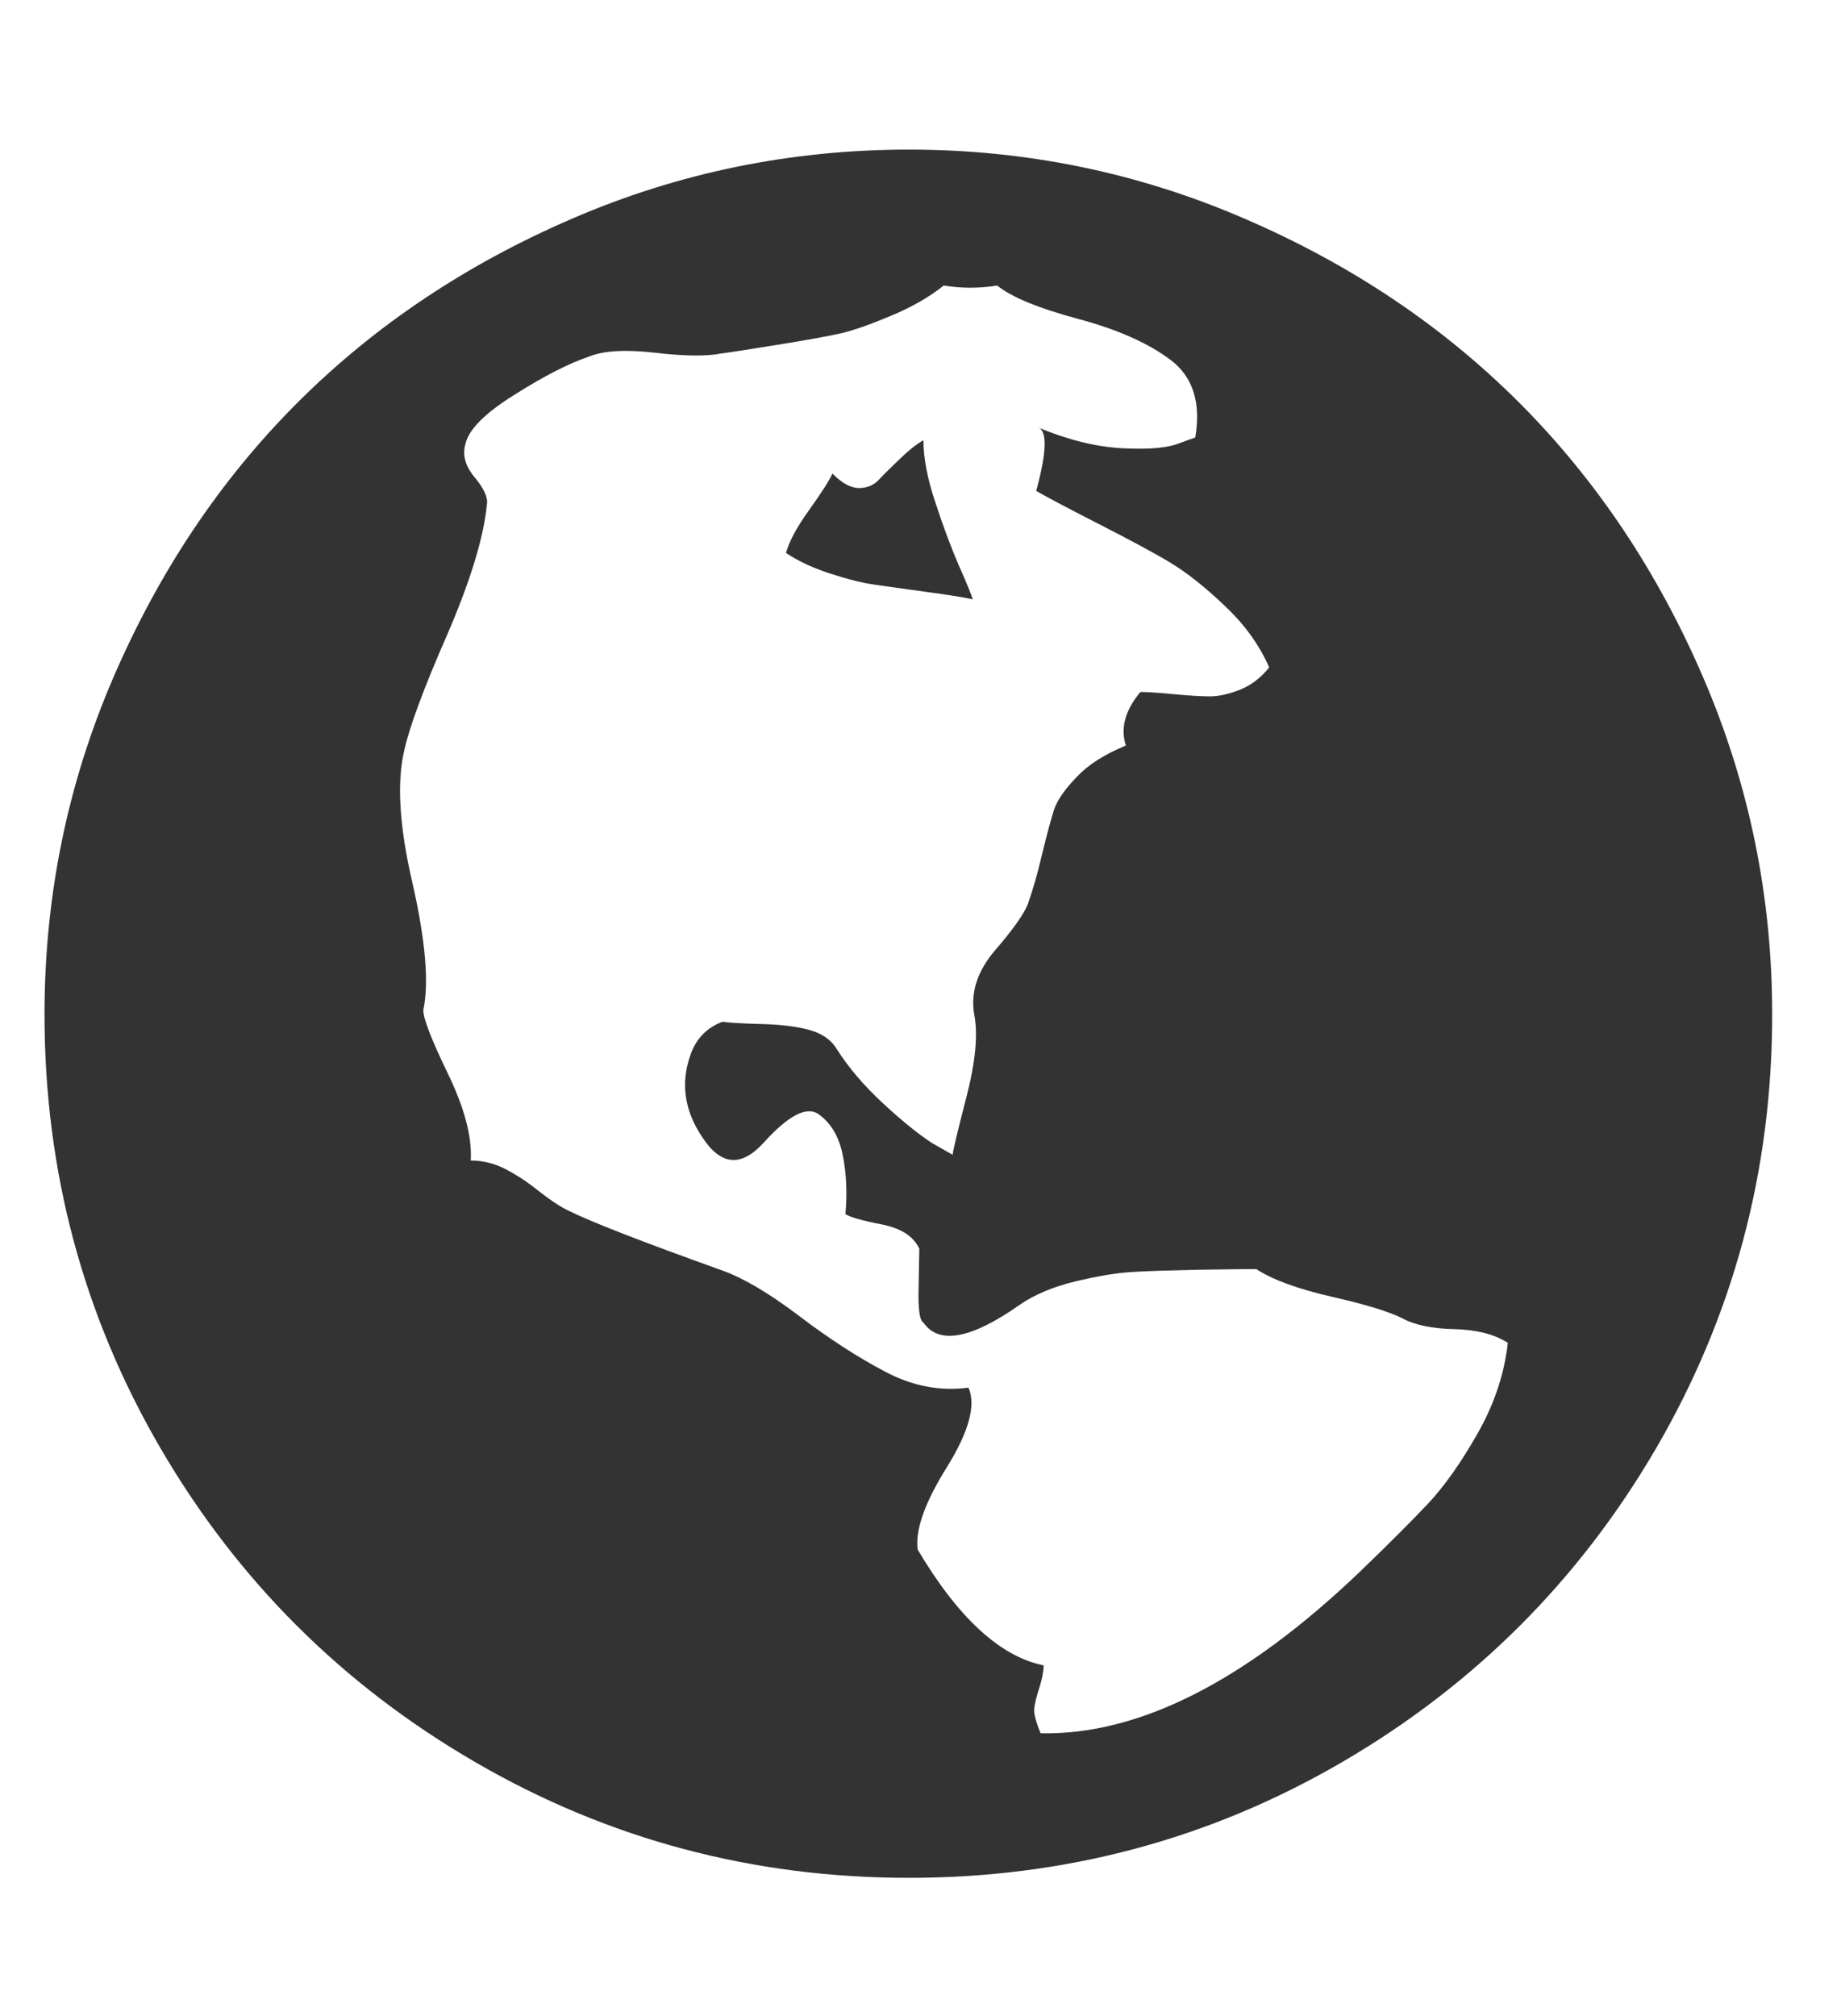 <?xml version="1.0" encoding="utf-8"?>
<!-- Generator: Adobe Illustrator 15.1.0, SVG Export Plug-In . SVG Version: 6.00 Build 0)  -->
<!DOCTYPE svg PUBLIC "-//W3C//DTD SVG 1.1//EN" "http://www.w3.org/Graphics/SVG/1.1/DTD/svg11.dtd">
<svg version="1.1" id="Layer_1" xmlns="http://www.w3.org/2000/svg" xmlns:xlink="http://www.w3.org/1999/xlink" x="0px" y="0px"
	 width="31.966px" height="35px" viewBox="0 0 31.966 35" enable-background="new 0 0 31.966 35" xml:space="preserve">
<path fill="#333333" d="M15.78,2.597c2.03,0,3.969,0.397,5.816,1.193c1.848,0.794,3.443,1.86,4.783,3.2
	c1.336,1.338,2.405,2.933,3.2,4.784c0.794,1.848,1.192,3.793,1.192,5.836c0,2.711-0.671,5.217-2.009,7.52
	c-1.339,2.301-3.163,4.121-5.46,5.46c-2.301,1.34-4.808,2.008-7.523,2.008c-2.707,0-5.219-0.668-7.526-2.008
	C5.942,29.25,4.12,27.43,2.78,25.129c-1.339-2.303-2.007-4.809-2.007-7.52c0-2.042,0.395-3.988,1.19-5.836
	C2.76,9.922,3.827,8.328,5.165,6.99c1.34-1.339,2.934-2.405,4.782-3.2C11.794,2.994,13.743,2.597,15.78,2.597z M16.386,4.956
	c-0.25,0.202-0.559,0.377-0.916,0.526c-0.359,0.151-0.646,0.252-0.863,0.303c-0.219,0.05-0.589,0.117-1.105,0.2
	c-0.52,0.085-0.848,0.135-0.979,0.151C12.27,6.187,11.89,6.183,11.38,6.124c-0.512-0.059-0.893-0.038-1.144,0.063
	C9.884,6.304,9.449,6.526,8.931,6.854C8.41,7.178,8.128,7.467,8.079,7.719C8.028,7.903,8.08,8.09,8.24,8.284
	C8.4,8.476,8.472,8.631,8.455,8.748c-0.053,0.569-0.283,1.326-0.69,2.27c-0.416,0.947-0.658,1.613-0.743,1.997
	c-0.134,0.553-0.092,1.328,0.142,2.323c0.225,0.997,0.287,1.729,0.186,2.198c0,0.149,0.145,0.519,0.428,1.104
	c0.283,0.586,0.42,1.088,0.396,1.506c0.202,0,0.399,0.047,0.583,0.139c0.185,0.094,0.379,0.216,0.578,0.376
	c0.201,0.159,0.369,0.272,0.502,0.339c0.401,0.202,1.301,0.553,2.708,1.056c0.37,0.134,0.815,0.397,1.332,0.789
	c0.521,0.396,1.018,0.717,1.493,0.967c0.477,0.252,0.961,0.343,1.446,0.276c0.133,0.303,0.009,0.764-0.376,1.383
	c-0.385,0.617-0.553,1.096-0.505,1.431c0.704,1.187,1.435,1.856,2.186,2.008c0,0.099-0.025,0.229-0.074,0.388
	c-0.053,0.159-0.081,0.283-0.089,0.365c-0.008,0.083,0.028,0.227,0.111,0.426c1.709,0.034,3.557-0.904,5.55-2.811
	c0.503-0.484,0.896-0.879,1.181-1.18c0.282-0.303,0.573-0.712,0.865-1.23c0.293-0.519,0.458-1.037,0.516-1.557
	c-0.234-0.15-0.546-0.229-0.93-0.238c-0.387-0.008-0.688-0.072-0.903-0.189c-0.233-0.117-0.646-0.242-1.231-0.375
	c-0.586-0.135-1.025-0.295-1.304-0.479c-0.151,0-0.481,0.004-0.993,0.012c-0.509,0.011-0.903,0.022-1.168,0.039
	c-0.266,0.016-0.596,0.072-0.979,0.163c-0.384,0.093-0.715,0.23-0.978,0.414c-0.837,0.587-1.393,0.687-1.659,0.303
	c-0.07-0.034-0.098-0.249-0.085-0.642c0.005-0.394,0.012-0.605,0.012-0.641c-0.101-0.218-0.321-0.359-0.664-0.425
	c-0.344-0.067-0.55-0.128-0.619-0.177c0.032-0.369,0.017-0.712-0.048-1.028c-0.064-0.319-0.205-0.553-0.416-0.704
	c-0.207-0.149-0.527,0.016-0.965,0.502c-0.385,0.418-0.736,0.386-1.055-0.102c-0.316-0.468-0.385-0.952-0.199-1.455
	c0.1-0.268,0.281-0.451,0.548-0.552c0.102,0.016,0.321,0.03,0.657,0.039c0.332,0.008,0.615,0.04,0.84,0.1
	c0.223,0.059,0.389,0.171,0.488,0.337c0.203,0.319,0.47,0.634,0.805,0.943c0.335,0.31,0.619,0.538,0.852,0.689l0.355,0.202
	c0-0.051,0.078-0.382,0.236-0.993s0.207-1.092,0.138-1.443c-0.067-0.385,0.056-0.757,0.364-1.117
	c0.311-0.36,0.496-0.624,0.564-0.792c0.084-0.234,0.17-0.527,0.251-0.877c0.085-0.352,0.157-0.61,0.209-0.777
	c0.062-0.17,0.193-0.357,0.397-0.565c0.196-0.21,0.482-0.39,0.848-0.541c-0.098-0.3-0.014-0.609,0.252-0.929
	c0.135,0,0.332,0.013,0.59,0.039c0.262,0.024,0.467,0.037,0.618,0.037c0.148,0,0.321-0.037,0.515-0.113
	c0.191-0.075,0.365-0.204,0.514-0.39c-0.168-0.383-0.423-0.741-0.769-1.066c-0.341-0.327-0.659-0.577-0.95-0.754
	C20.022,9.588,19.61,9.368,19.086,9.1c-0.526-0.269-0.892-0.461-1.094-0.578c0.187-0.686,0.194-1.055,0.026-1.104
	c0.52,0.216,1.008,0.339,1.467,0.363c0.463,0.024,0.794-0.004,0.994-0.088l0.275-0.099c0.102-0.604-0.041-1.052-0.426-1.344
	c-0.387-0.292-0.92-0.53-1.607-0.714c-0.69-0.186-1.157-0.377-1.406-0.579C16.997,5.007,16.687,5.007,16.386,4.956z M16.034,7.642
	c0,0.303,0.066,0.658,0.203,1.068c0.133,0.41,0.271,0.778,0.411,1.105c0.146,0.325,0.222,0.522,0.243,0.589
	c-0.152-0.034-0.416-0.077-0.781-0.125c-0.365-0.052-0.669-0.093-0.908-0.127c-0.229-0.032-0.498-0.101-0.799-0.199
	c-0.306-0.101-0.552-0.218-0.755-0.354c0.054-0.199,0.187-0.45,0.405-0.75c0.215-0.302,0.35-0.513,0.401-0.628
	c0.165,0.168,0.32,0.251,0.463,0.251c0.14,0,0.26-0.051,0.349-0.151c0.093-0.1,0.219-0.22,0.367-0.363
	C15.78,7.815,15.917,7.708,16.034,7.642z"/>
</svg>
